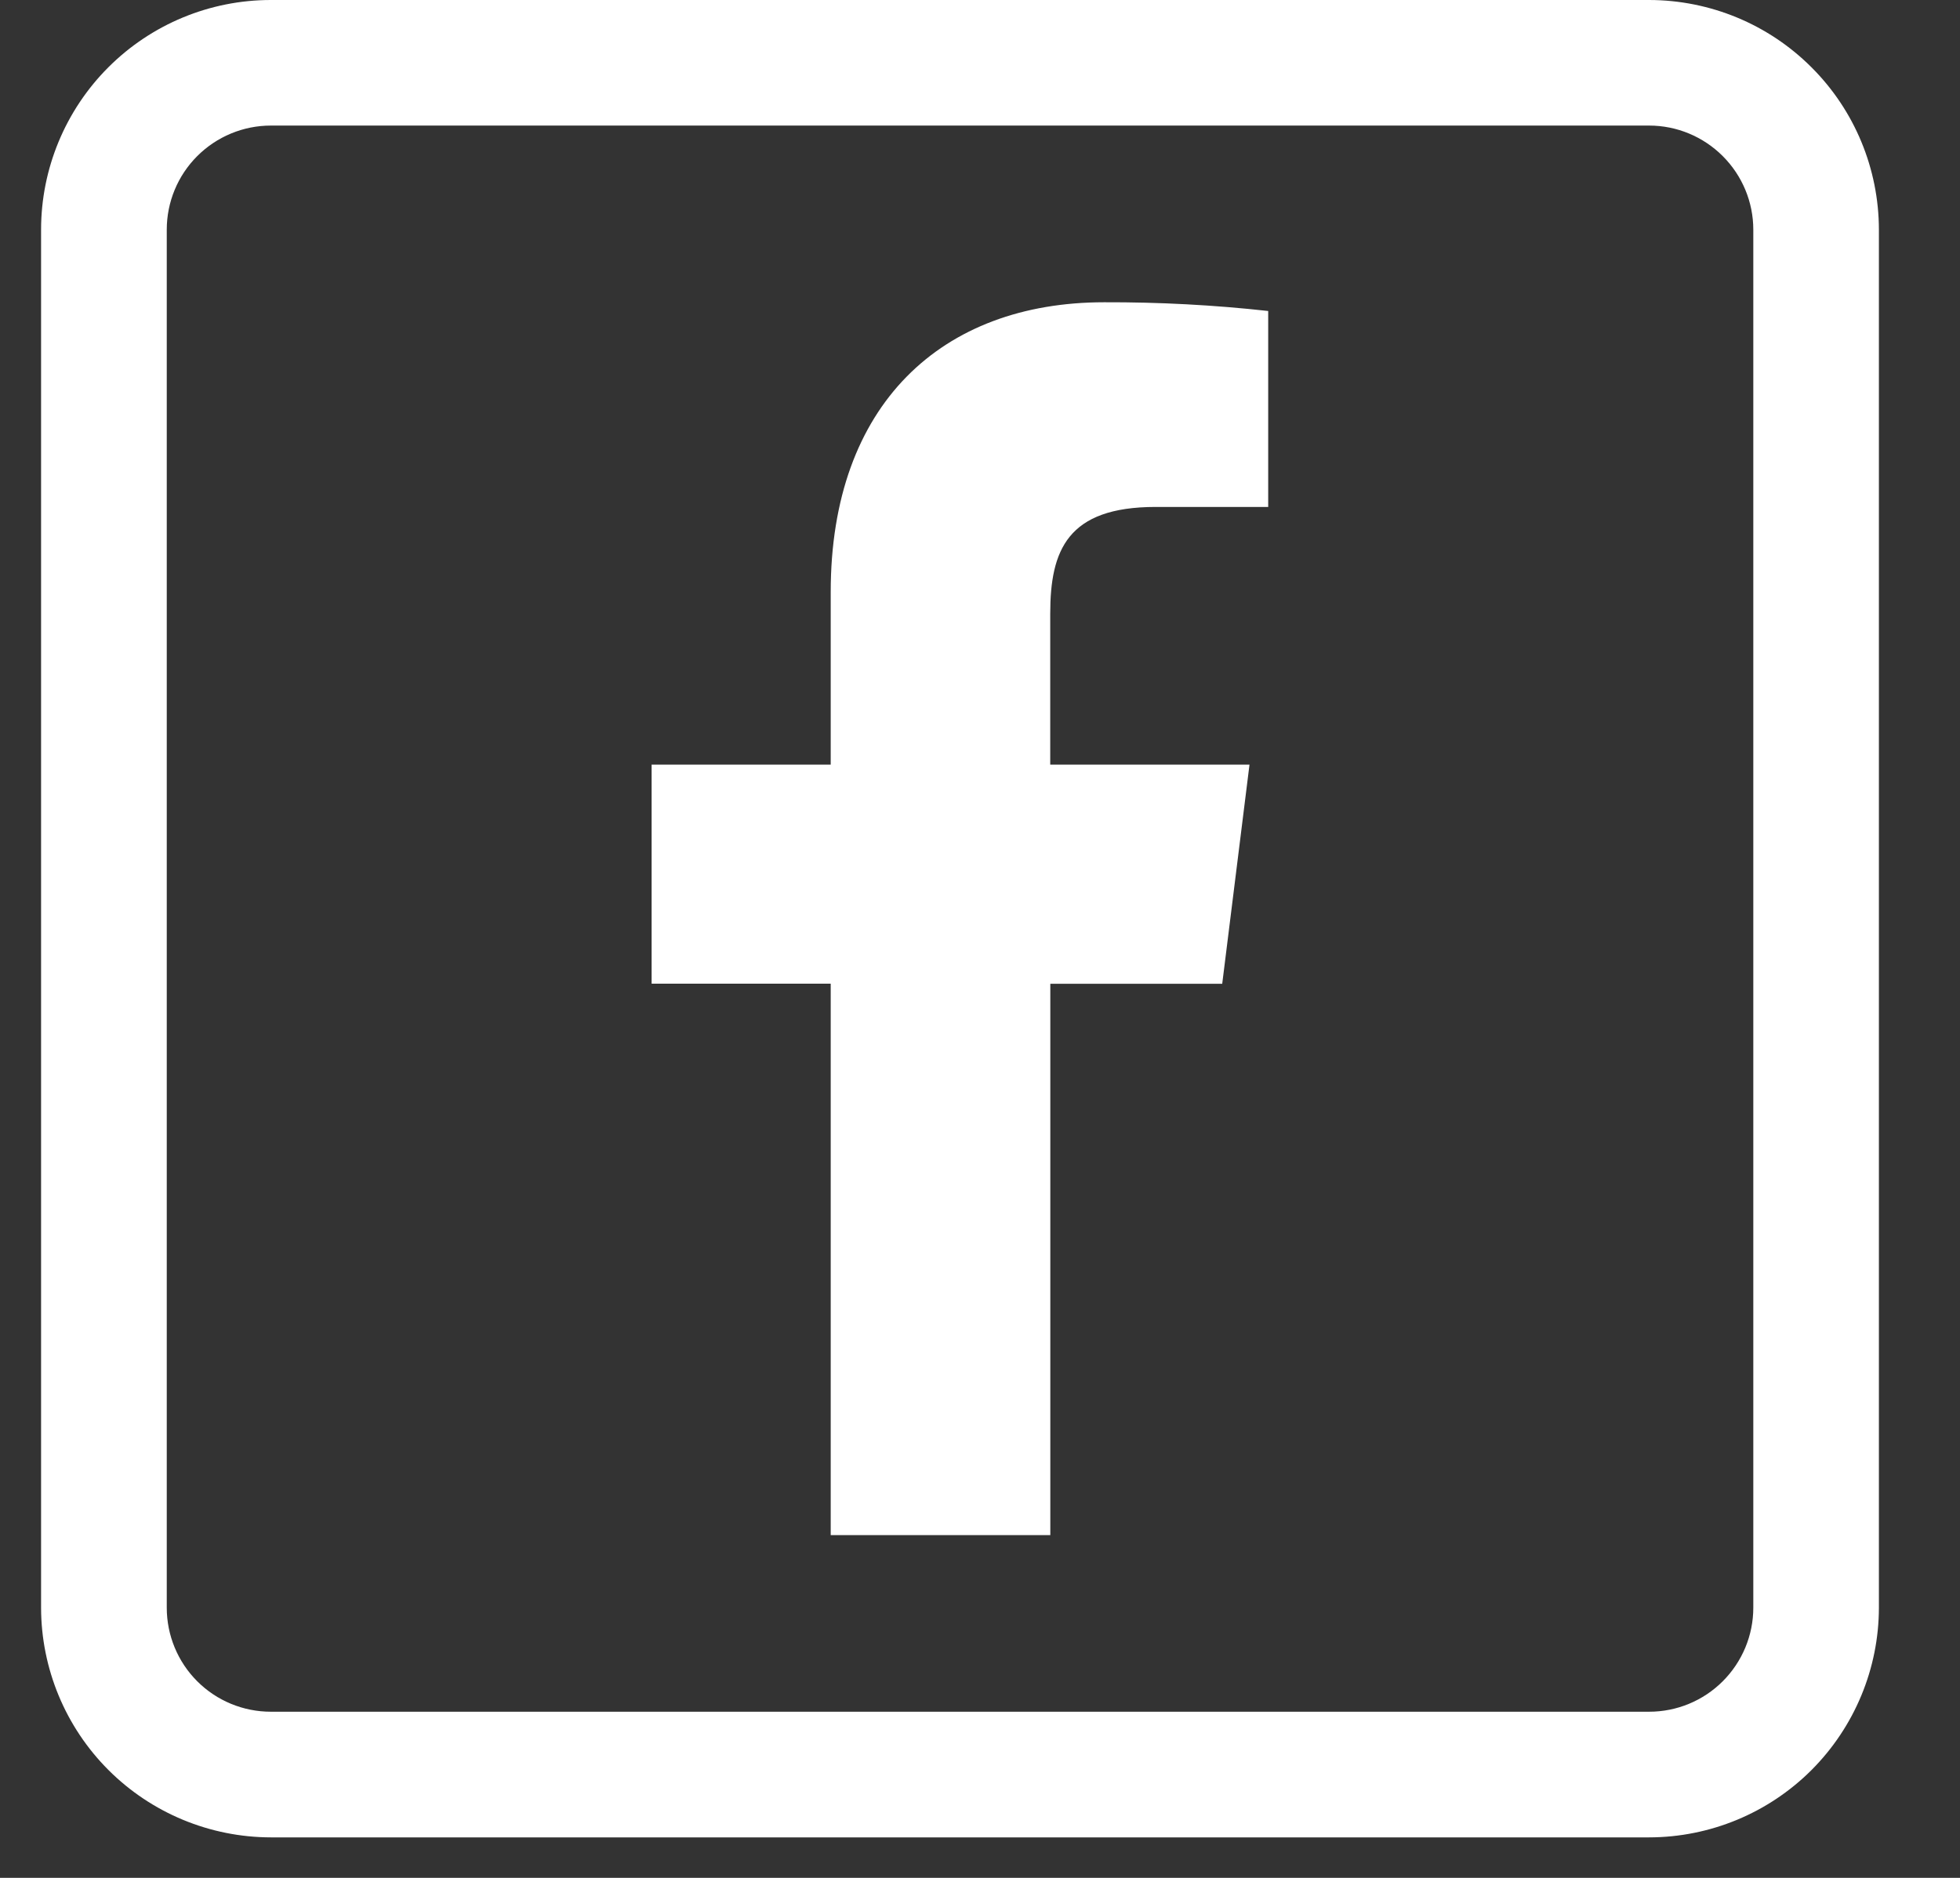 <svg width="24" height="23" viewBox="0 0 24 23" fill="none" xmlns="http://www.w3.org/2000/svg">
<rect x="0" y="0" width="24" height="23" fill="#333333" stroke="none"/>
<path d="M20.194 1.538C20.532 1.538 20.856 1.673 21.095 1.912C21.334 2.151 21.469 2.475 21.469 2.813V19.691C21.469 20.029 21.334 20.353 21.095 20.592C20.856 20.831 20.532 20.965 20.194 20.965H3.316C2.978 20.965 2.654 20.831 2.415 20.592C2.176 20.353 2.042 20.029 2.042 19.691V2.813C2.042 2.475 2.176 2.151 2.415 1.912C2.654 1.673 2.978 1.538 3.316 1.538H20.194ZM20.194 0H3.316C2.57 0 1.855 0.296 1.327 0.824C0.8 1.351 0.503 2.067 0.503 2.813V19.691C0.504 20.437 0.801 21.152 1.328 21.679C1.855 22.206 2.571 22.503 3.316 22.504H20.194C20.94 22.503 21.655 22.206 22.182 21.679C22.709 21.151 23.006 20.436 23.007 19.691V2.813C23.006 2.067 22.71 1.352 22.182 0.825C21.655 0.297 20.94 0.001 20.194 0Z" fill="white"/>
<path d="M14.151 6.209H15.529V3.809C14.862 3.735 14.192 3.7 13.521 3.702C11.533 3.702 10.172 4.952 10.172 7.25V9.365H7.979V12.048H10.172V18.802H12.861V12.049H14.966L15.3 9.365H12.86V7.516C12.86 6.74 13.07 6.209 14.151 6.209Z" fill="white"/>
</svg>
